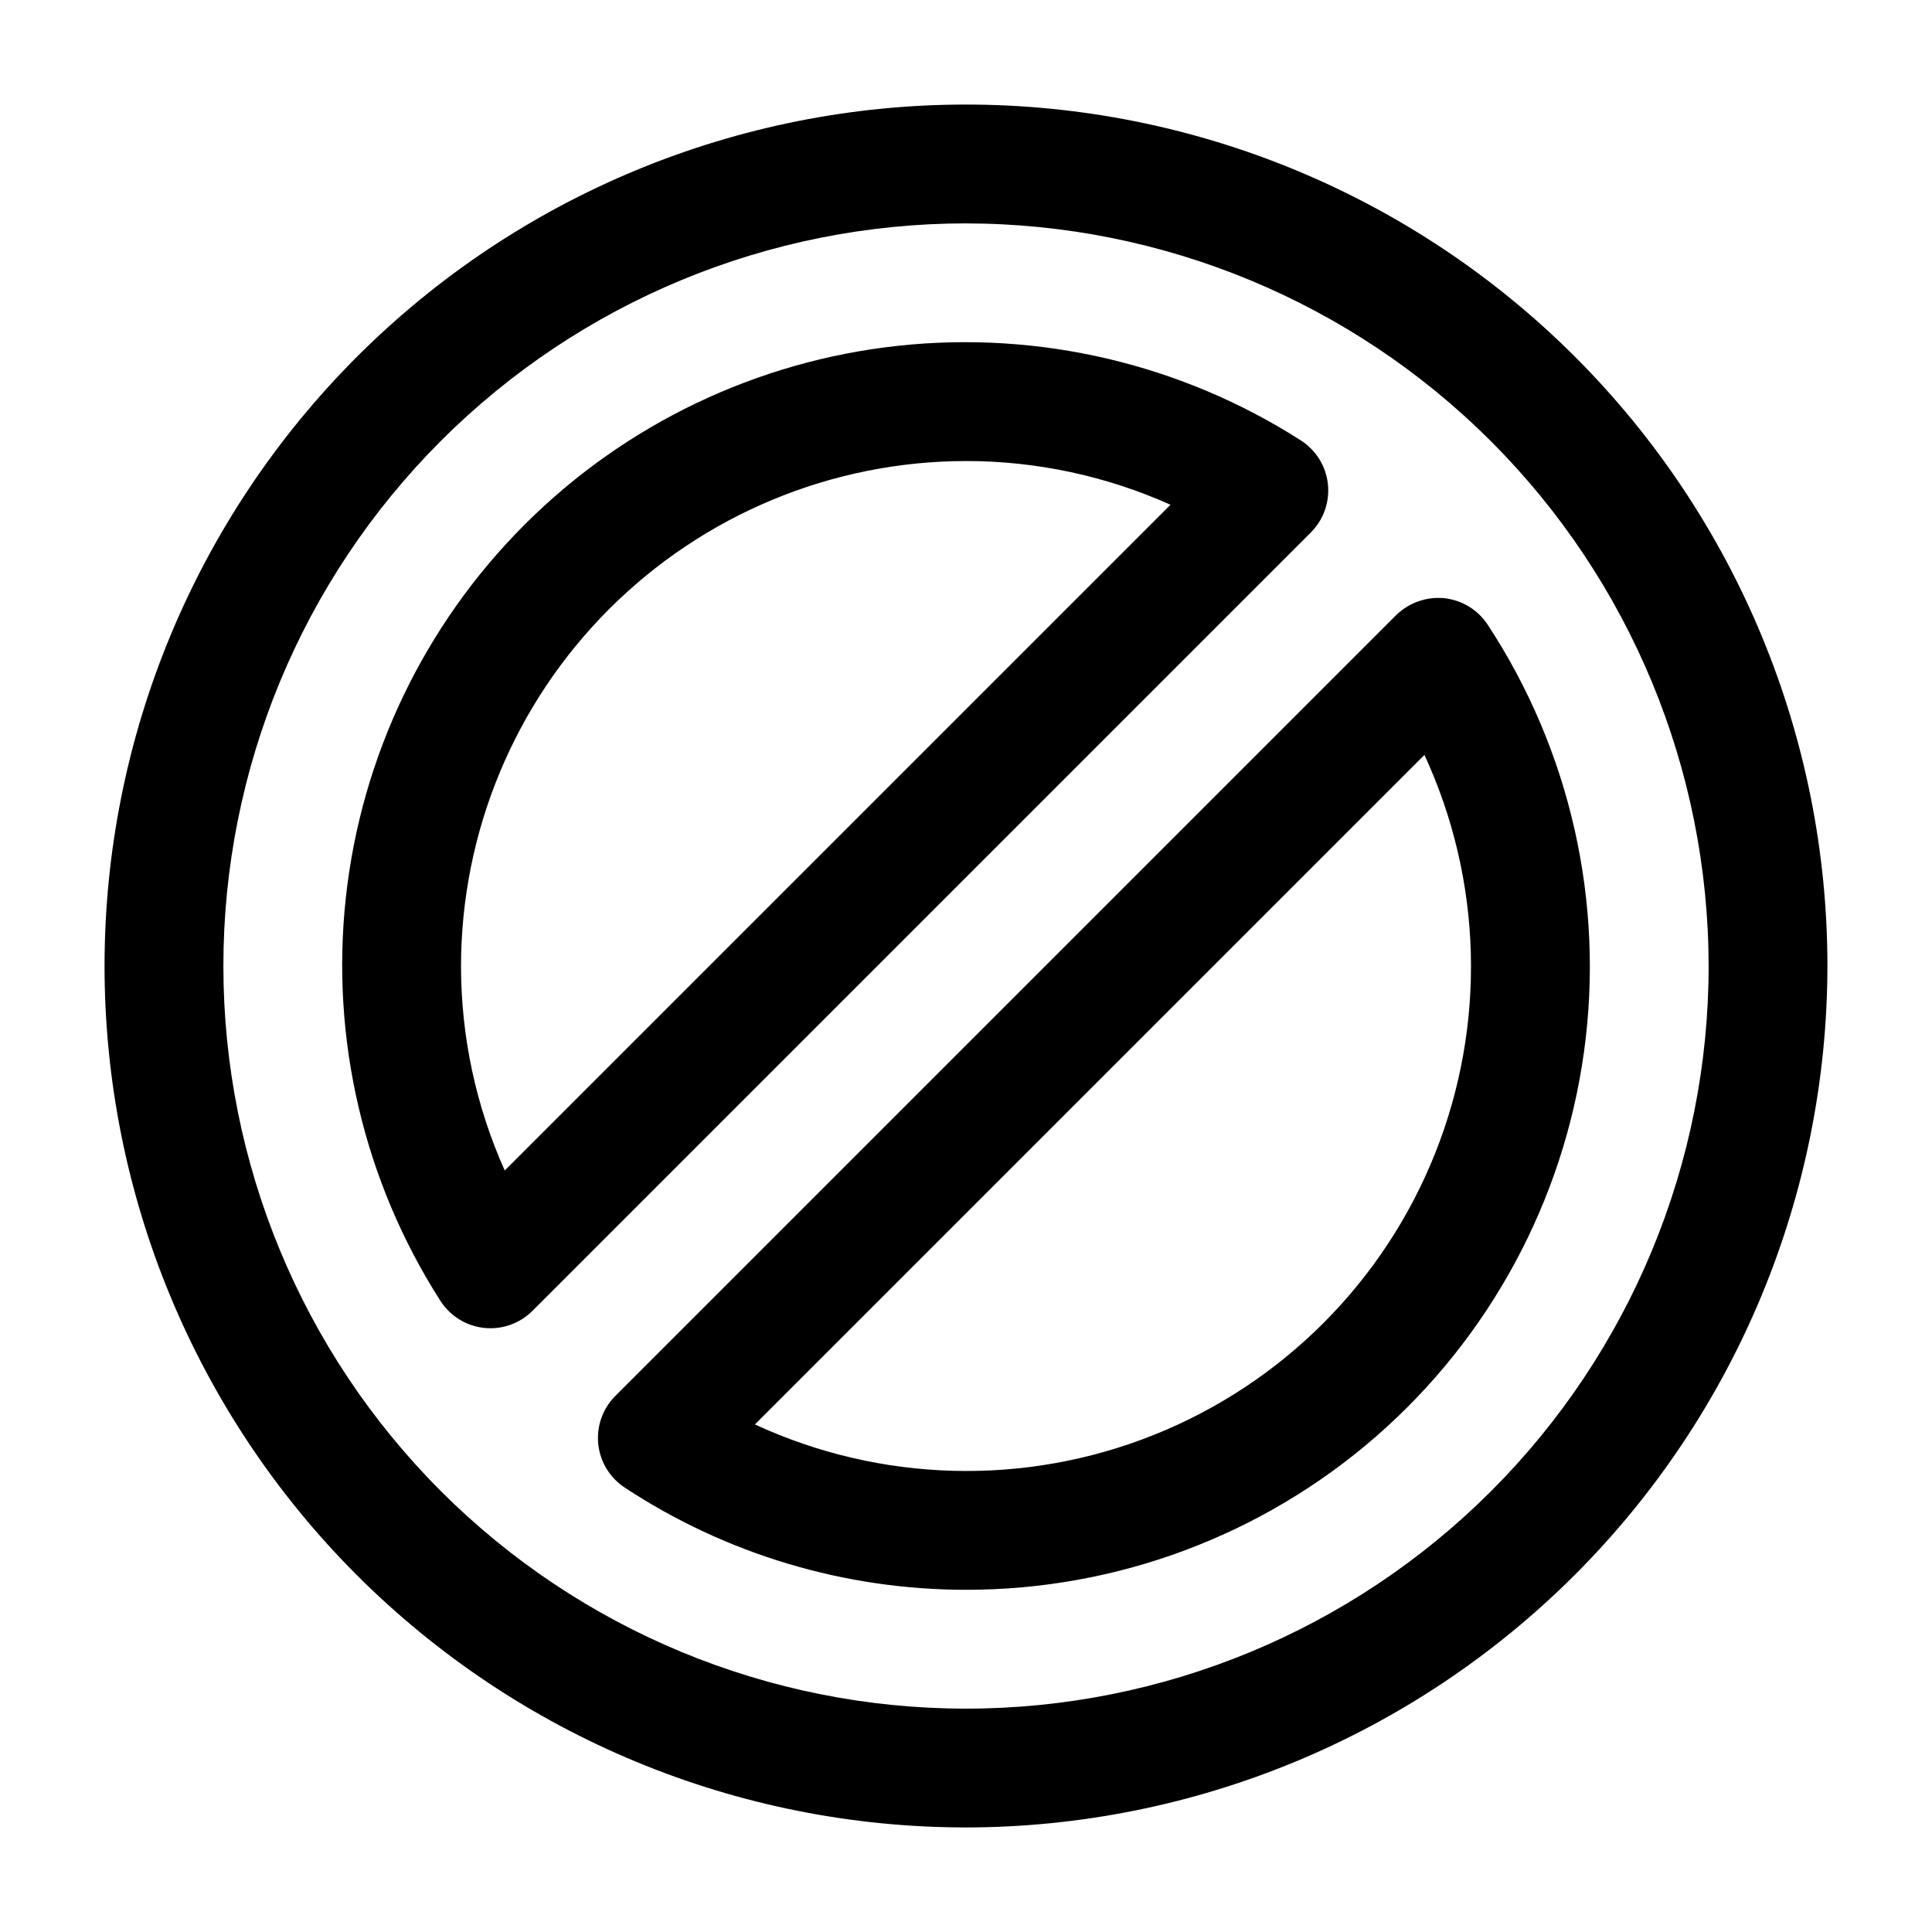 <?xml version="1.0" encoding="UTF-8"?>
<!-- Uploaded to: ICON Repo, www.iconrepo.com, Generator: ICON Repo Mixer Tools -->
<svg fill="#000000" width="800px" height="800px" version="1.1" viewBox="144 144 512 512" xmlns="http://www.w3.org/2000/svg">
 <path d="m400 628.29c-60.547 0-118.61-24.055-161.43-66.867s-66.863-100.88-66.863-161.42c0-60.547 24.051-118.61 66.863-161.43s100.88-66.863 161.43-66.863c60.543 0 118.61 24.051 161.42 66.863s66.867 100.88 66.867 161.43c-0.07 60.523-24.145 118.55-66.941 161.35-42.801 42.797-100.82 66.871-161.35 66.941zm0-425.09c-52.195 0-102.25 20.734-139.16 57.641s-57.641 86.965-57.641 139.16c0 52.191 20.734 102.25 57.641 139.16 36.906 36.91 86.965 57.645 139.16 57.645 52.191 0 102.25-20.734 139.16-57.645 36.91-36.906 57.645-86.965 57.645-139.16-0.059-52.18-20.812-102.2-57.707-139.09s-86.918-57.648-139.09-57.707zm0 362.11c-32.145 0.004-63.586-9.41-90.438-27.082-3.957-2.598-6.535-6.844-7.019-11.555-0.484-4.711 1.18-9.391 4.531-12.738l206.88-206.88c3.371-3.312 8.031-4.973 12.738-4.535 4.711 0.488 8.953 3.07 11.555 7.023 21.91 33.383 30.984 73.574 25.539 113.13-5.441 39.559-25.035 75.805-55.145 102.03-30.113 26.223-68.707 40.648-108.64 40.605zm-55.941-43.82c33.312 15.398 71.492 16.426 105.58 2.836 34.094-13.586 61.102-40.594 74.688-74.688 13.59-34.09 12.562-72.27-2.836-105.58zm-70.082-25.492c-5.375 0-10.379-2.742-13.27-7.273-20.281-31.695-29.125-69.367-25.062-106.78 4.059-37.41 20.777-72.309 47.387-98.918 26.609-26.605 61.508-43.324 98.918-47.383 37.41-4.059 75.082 4.785 106.78 25.066 4.019 2.57 6.66 6.824 7.176 11.566s-1.148 9.465-4.523 12.836l-206.27 206.27c-2.953 2.953-6.957 4.613-11.133 4.613zm126.02-229.82c-35.48 0.039-69.496 14.152-94.582 39.242-25.09 25.086-39.203 59.102-39.242 94.582 0 18.68 3.949 37.148 11.59 54.195l176.43-176.43c-17.047-7.641-35.516-11.59-54.195-11.59z"/>
</svg>